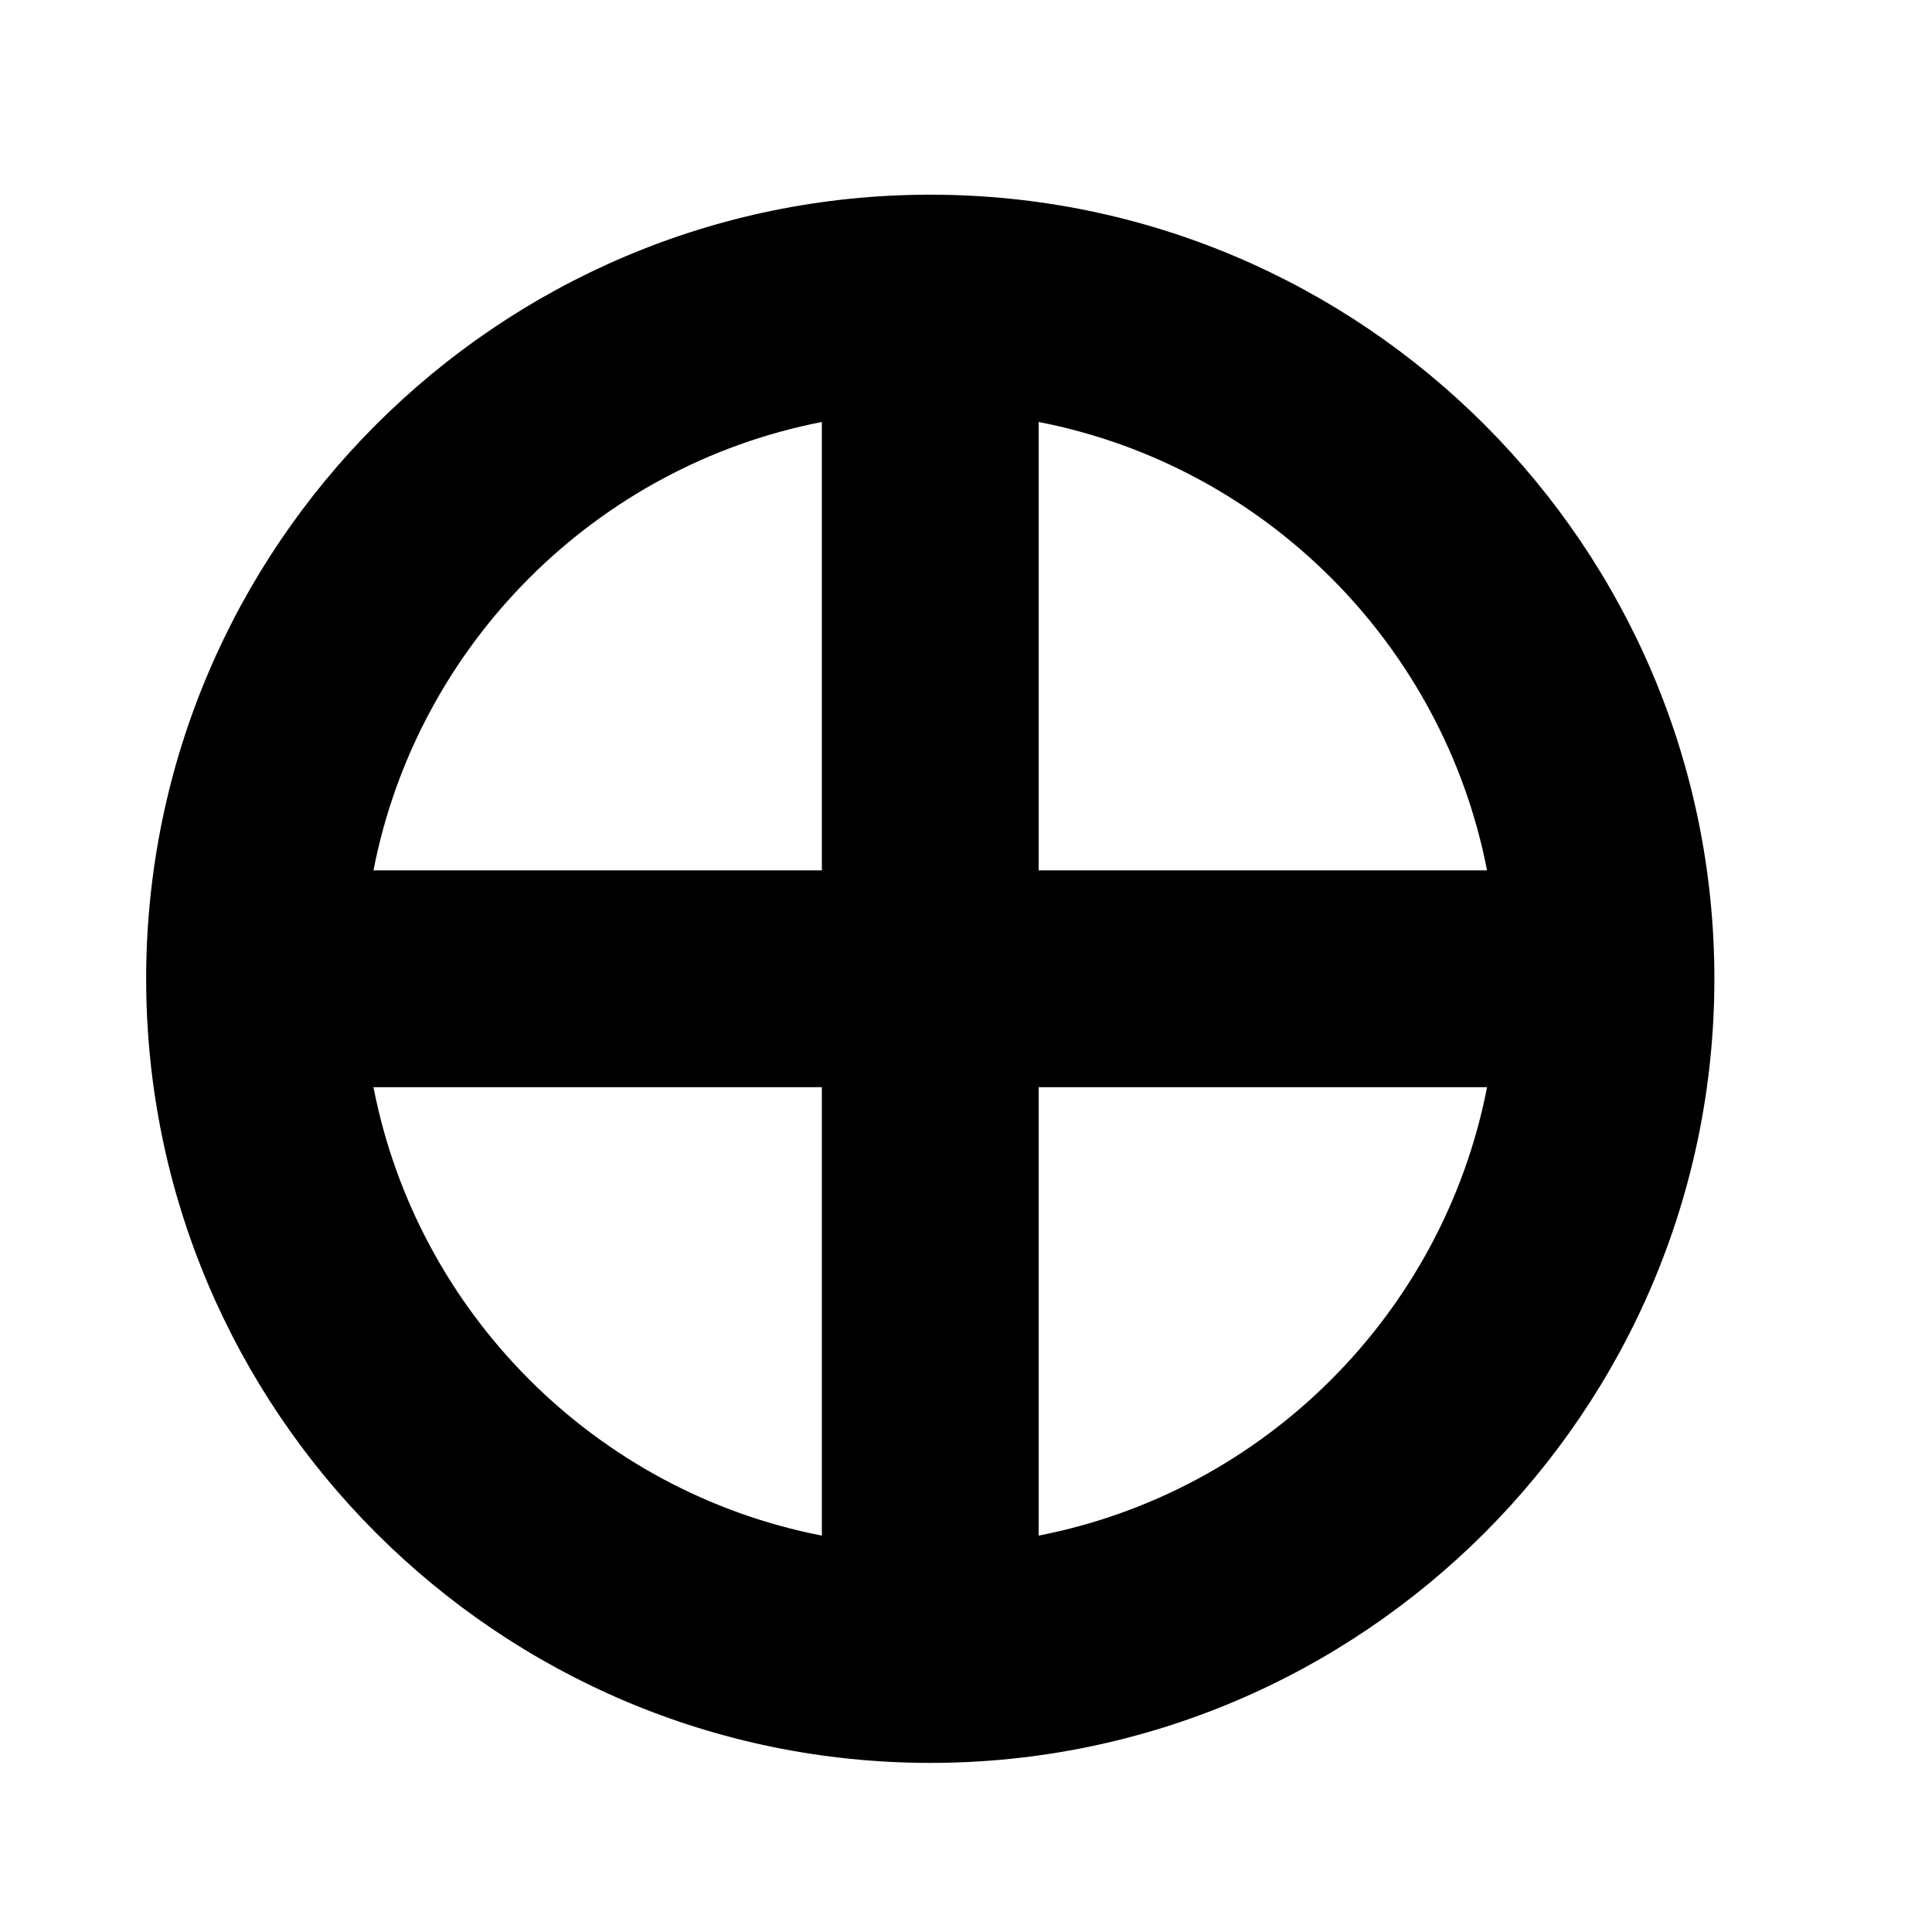 <?xml version="1.0" encoding="iso-8859-1"?>
<!-- Generator: Adobe Illustrator 17.1.0, SVG Export Plug-In . SVG Version: 6.00 Build 0)  -->
<!DOCTYPE svg PUBLIC "-//W3C//DTD SVG 1.1//EN" "http://www.w3.org/Graphics/SVG/1.1/DTD/svg11.dtd">
<svg version="1.1" id="Capa_1" xmlns="http://www.w3.org/2000/svg" xmlns:xlink="http://www.w3.org/1999/xlink" x="0px" y="0px"
	 viewBox="0 0 150 150" style="enable-background:new 0 0 150 150;" xml:space="preserve">
<g>
	<path d="M72.226,15.115c-33.568,0-60.878,27.31-60.878,60.878s27.31,60.878,60.878,60.878s60.878-27.31,60.878-60.878
		S105.794,15.115,72.226,15.115z M63.809,32.763v34.814H28.996C32.406,50.029,46.261,36.174,63.809,32.763z M28.996,84.409h34.813
		v34.814C46.261,115.813,32.406,101.957,28.996,84.409z M80.642,119.223V84.409h34.813
		C112.045,101.957,98.19,115.813,80.642,119.223z M80.642,67.577V32.763c17.548,3.41,31.403,17.266,34.813,34.814H80.642z"/>
</g>
</svg>
